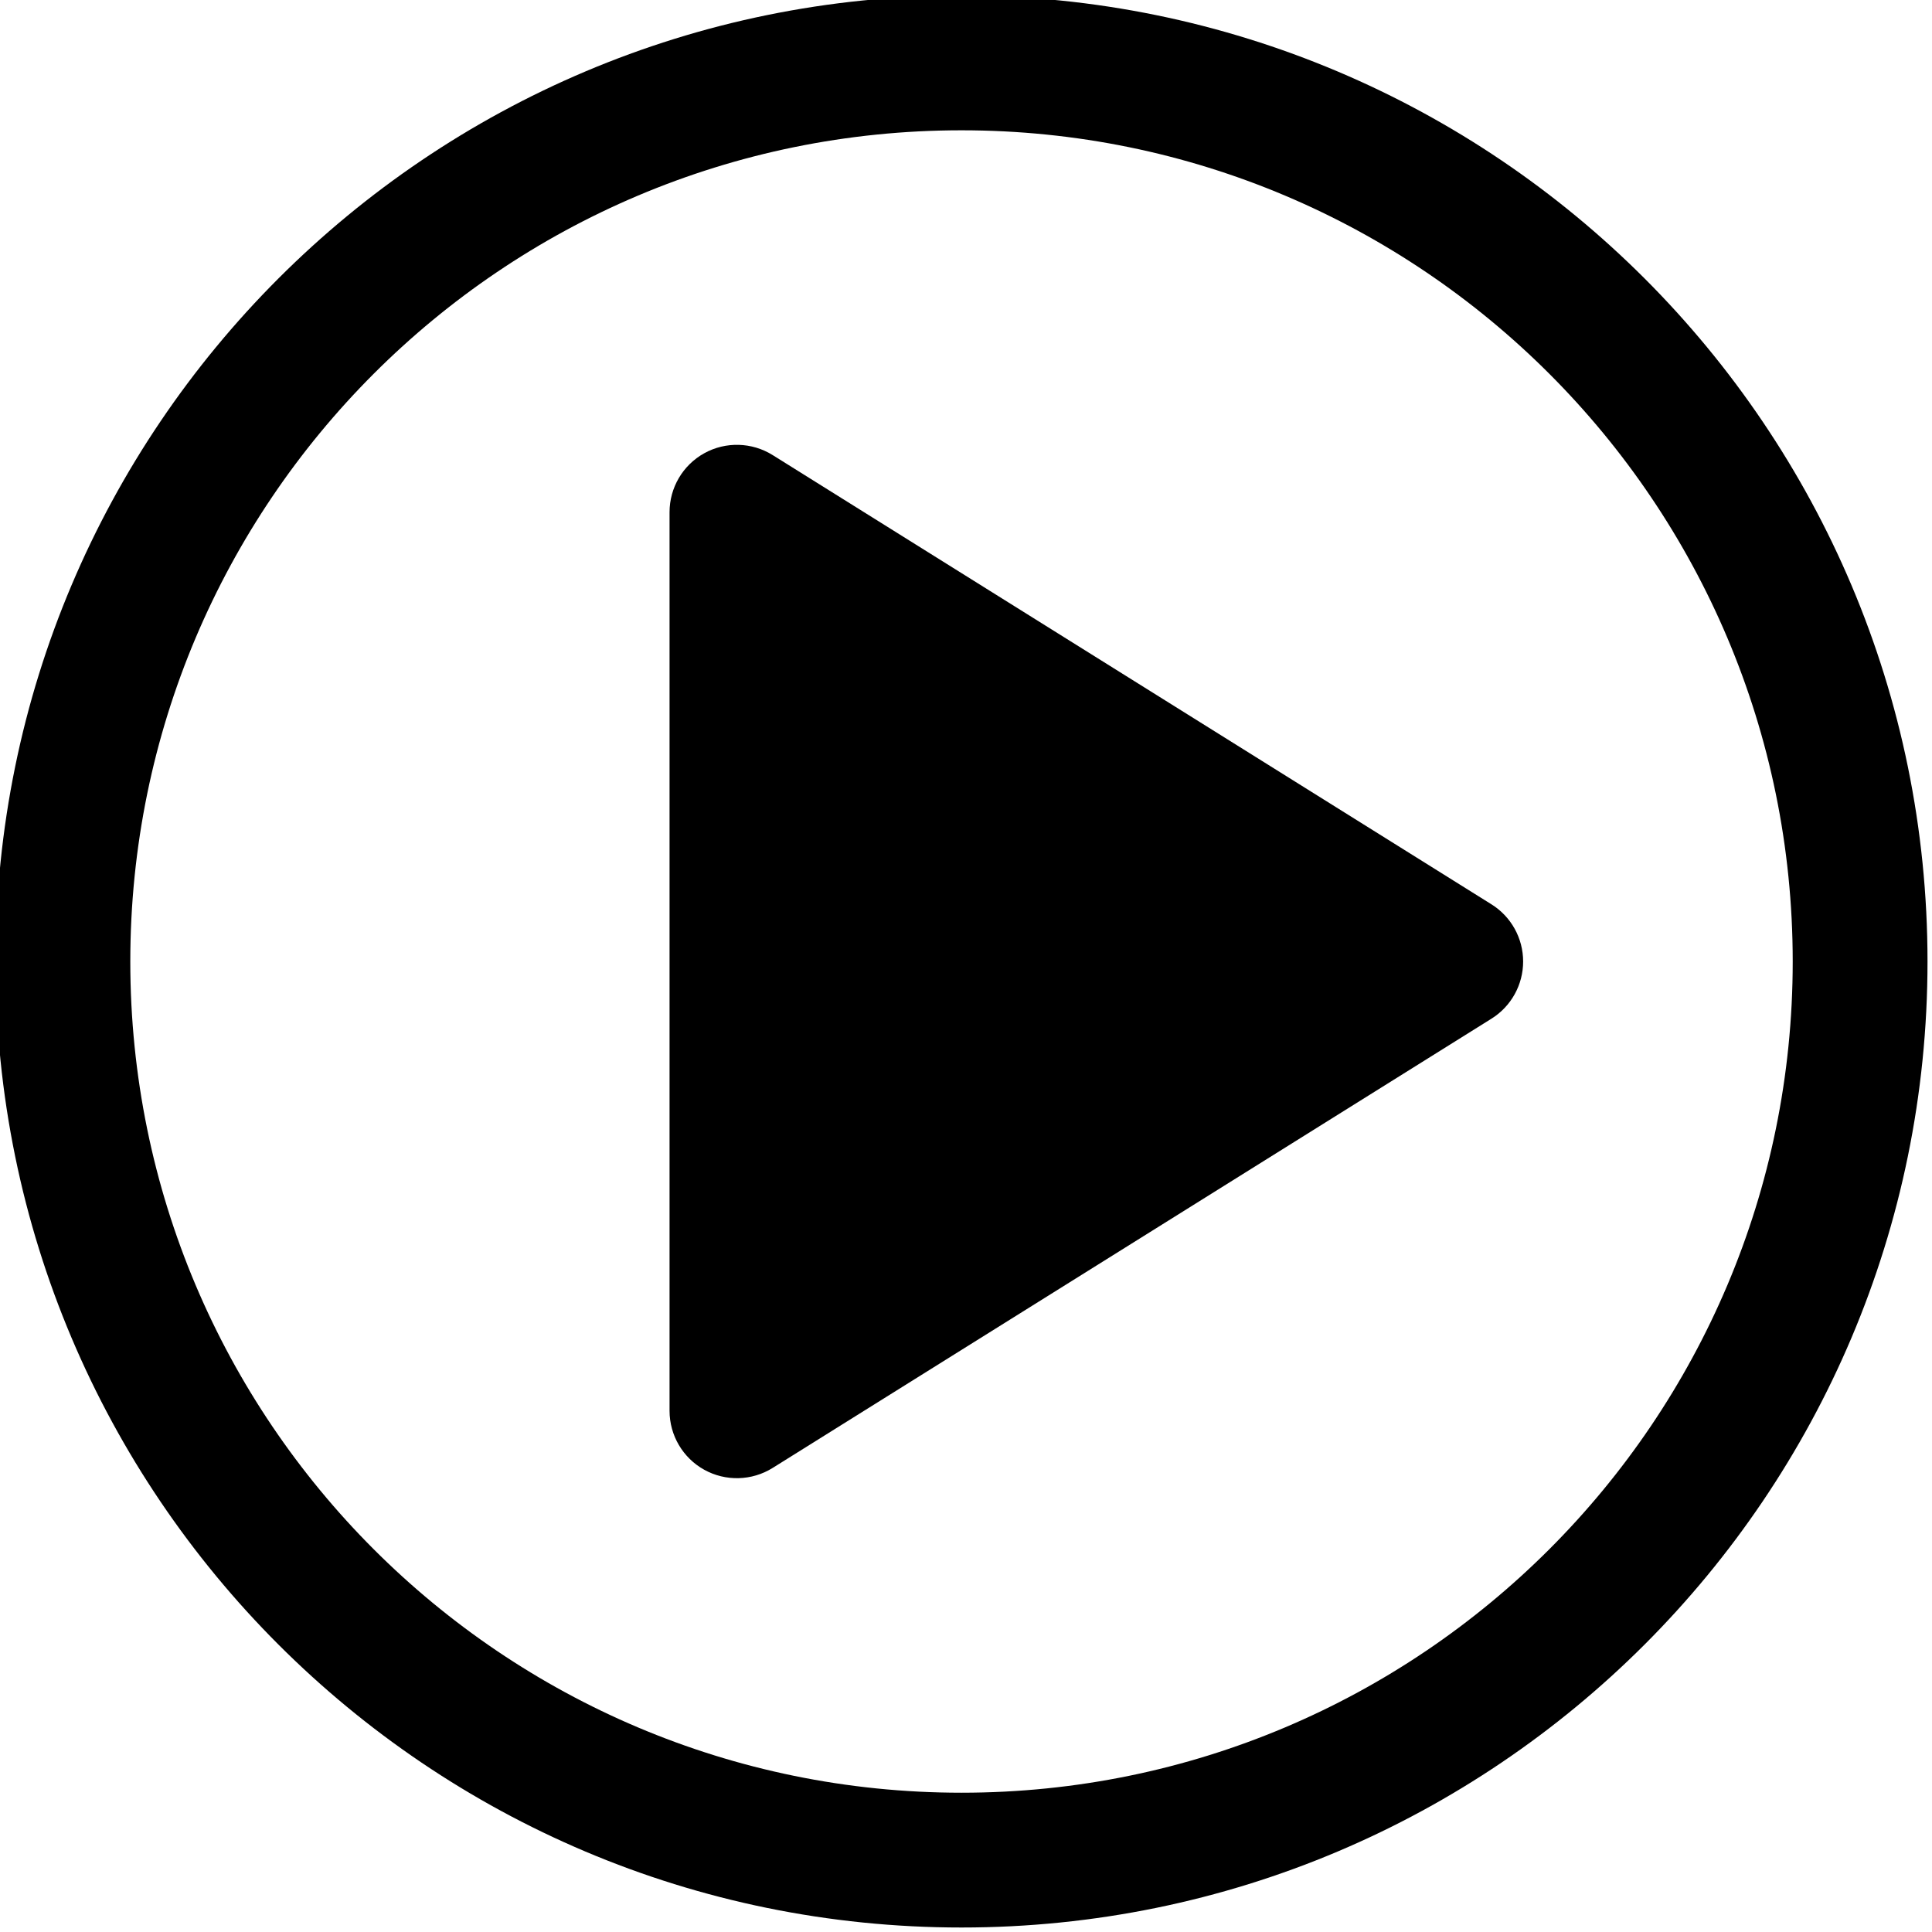 <?xml version="1.0" encoding="UTF-8"?><svg xmlns="http://www.w3.org/2000/svg" xmlns:xlink="http://www.w3.org/1999/xlink" height="21.5" preserveAspectRatio="xMidYMid meet" version="1.0" viewBox="1.3 1.3 21.5 21.5" width="21.5" zoomAndPan="magnify"><g id="change1_1"><path d="M9.898,6.364c-0.231,-0.144 -0.523,-0.152 -0.761,-0.02c-0.238,0.132 -0.386,0.383 -0.386,0.656v10c0,0.273 0.148,0.524 0.386,0.656c0.238,0.132 0.53,0.124 0.761,-0.02l8,-5c0.219,-0.137 0.352,-0.377 0.352,-0.636c0,-0.259 -0.133,-0.499 -0.352,-0.636l-8,-5Z" fill="inherit"/><path d="M12,2.75c-5.109,0 -9.25,4.141 -9.25,9.25c0,5.109 4.141,9.25 9.25,9.25c5.109,0 9.25,-4.141 9.25,-9.25c0,-5.109 -4.141,-9.25 -9.25,-9.25Zm-10.75,9.25c0,-5.937 4.813,-10.75 10.75,-10.75c5.937,0 10.75,4.813 10.75,10.75c0,5.937 -4.813,10.75 -10.75,10.75c-5.937,0 -10.75,-4.813 -10.75,-10.75Z" fill="inherit" fill-rule="evenodd"/></g></svg>
